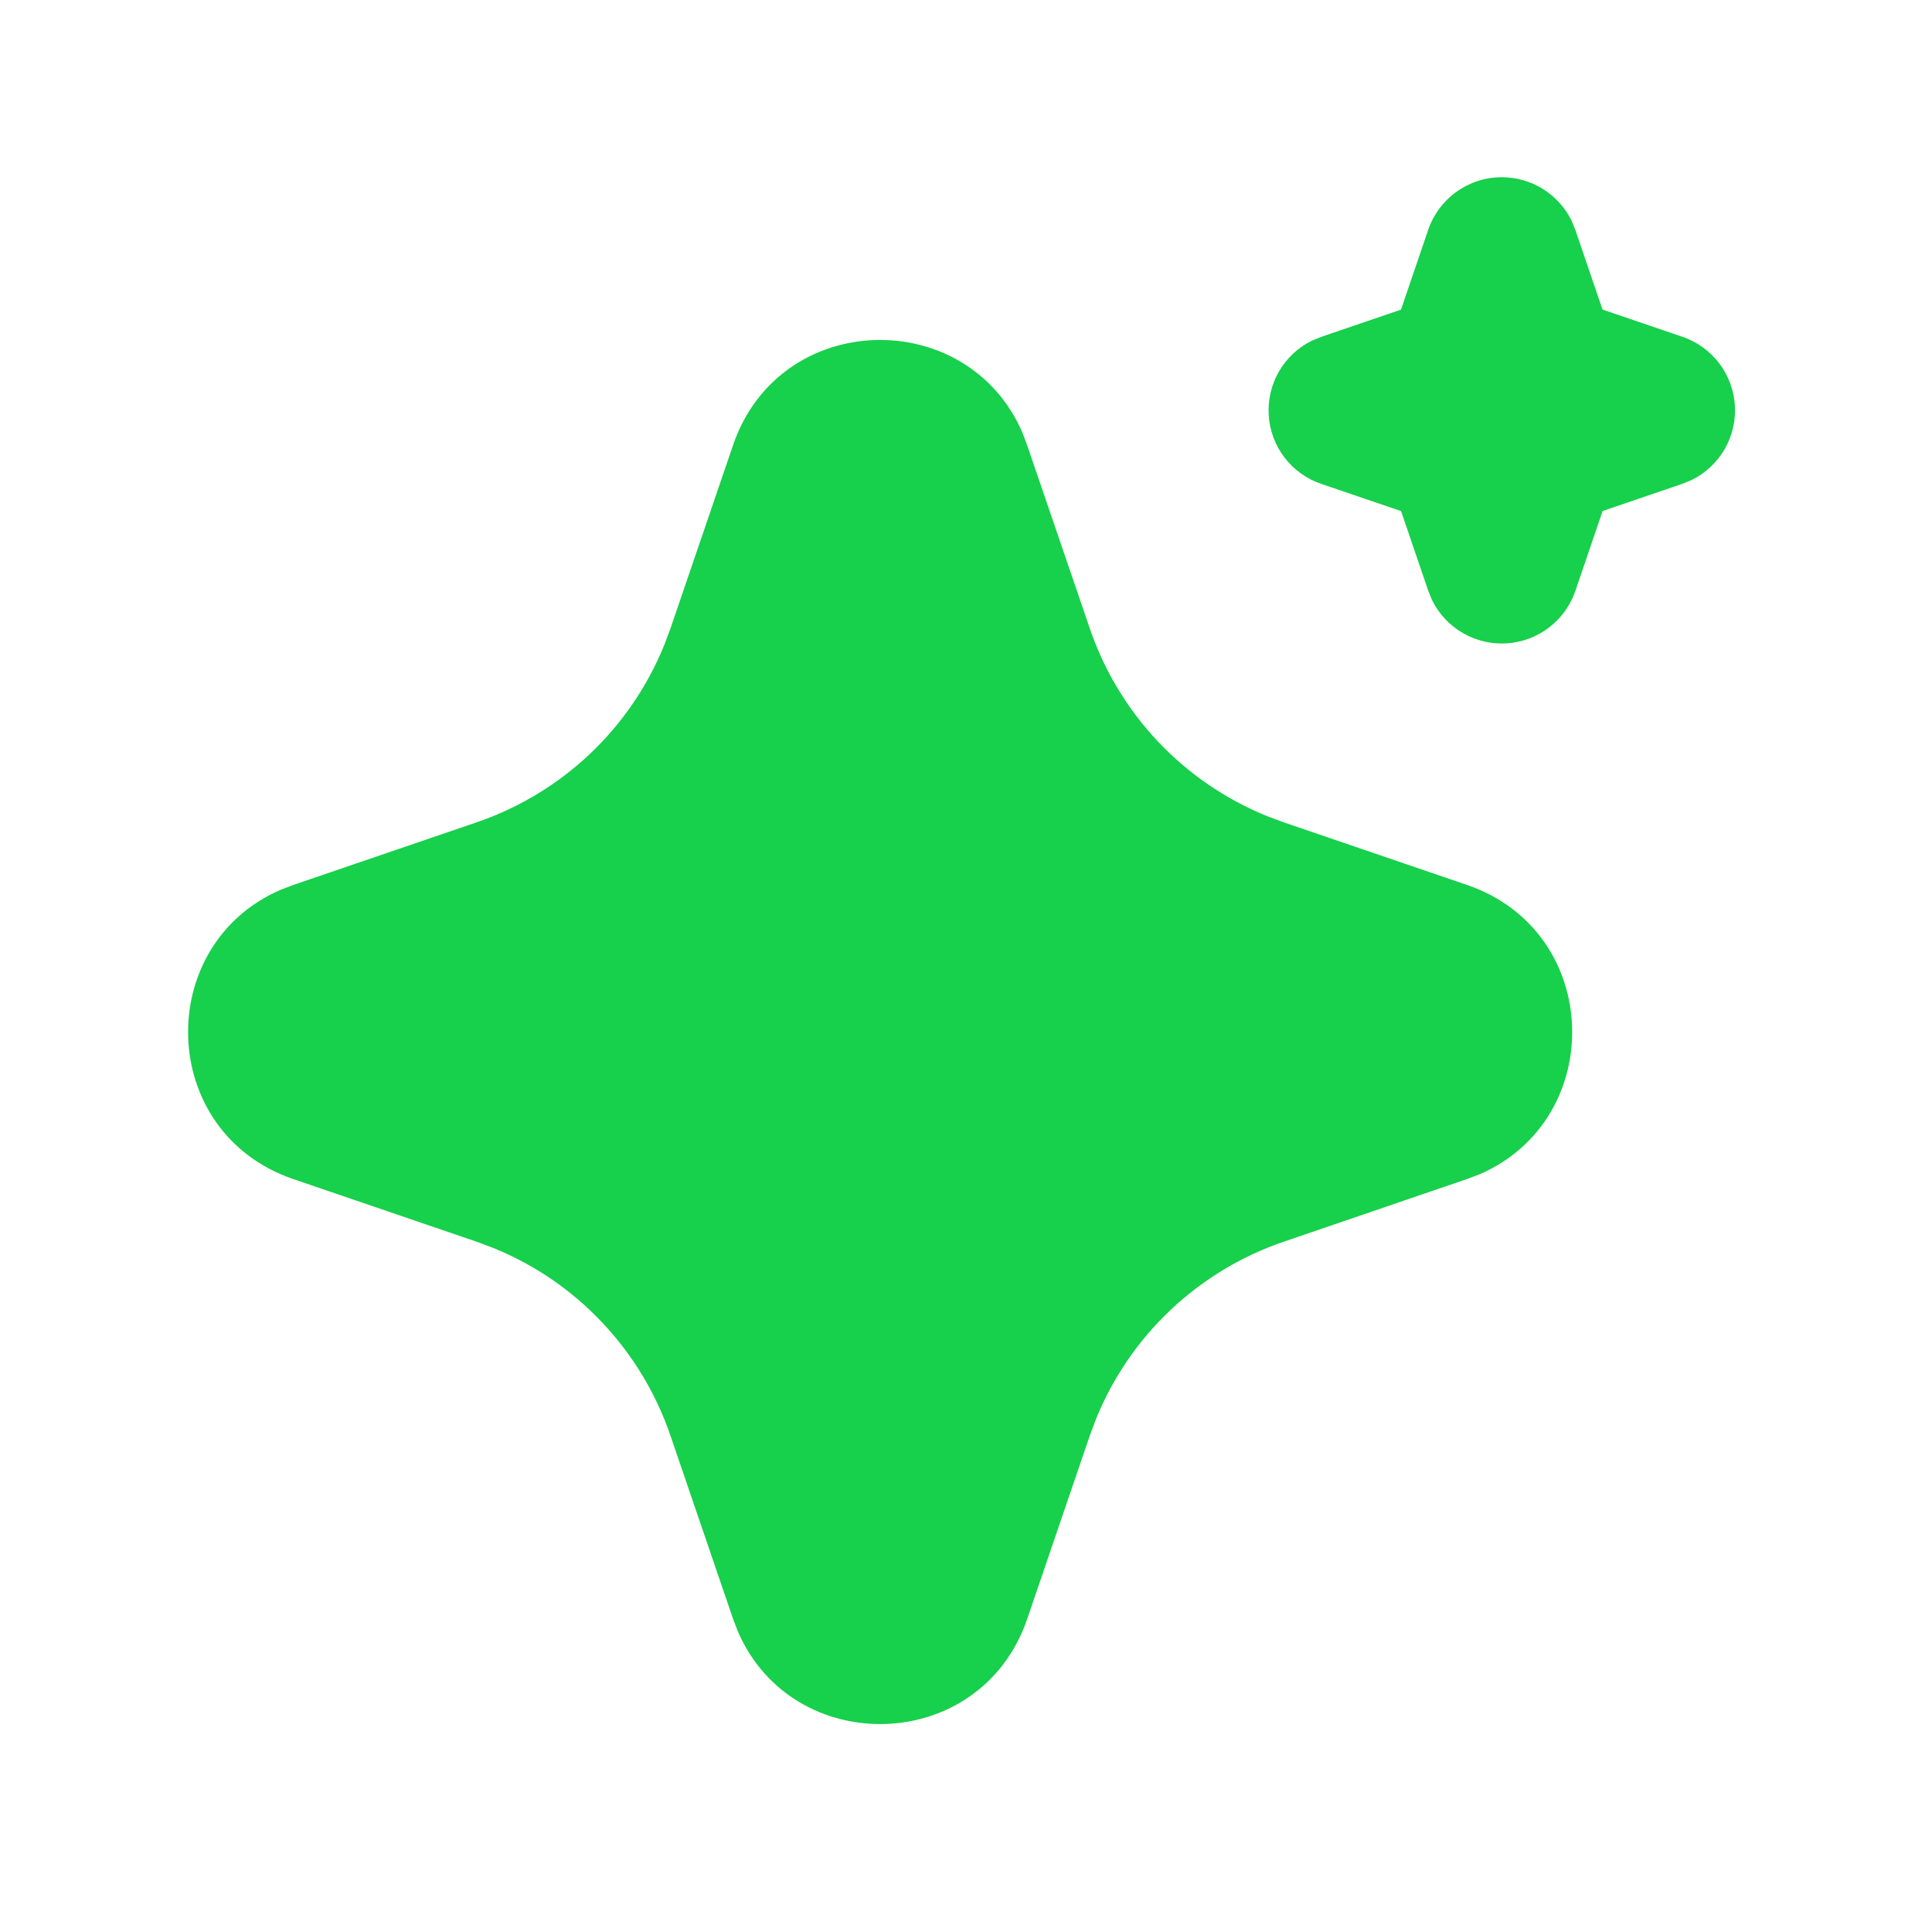 <svg width="26" height="26" viewBox="0 0 26 26" fill="none" xmlns="http://www.w3.org/2000/svg">
<g id="mingcute:ai-fill">
<g id="Group">
<path id="Vector" d="M9.865 5.991C10.49 4.16 13.019 4.105 13.76 5.824L13.823 5.992L14.667 8.46C14.86 9.026 15.173 9.544 15.583 9.979C15.994 10.414 16.493 10.755 17.047 10.981L17.274 11.066L19.742 11.909C21.572 12.534 21.628 15.063 19.909 15.804L19.742 15.867L17.274 16.711C16.708 16.904 16.19 17.217 15.755 17.627C15.319 18.038 14.977 18.537 14.752 19.091L14.667 19.317L13.824 21.786C13.199 23.616 10.67 23.672 9.929 21.953L9.865 21.786L9.022 19.318C8.828 18.752 8.516 18.234 8.105 17.799C7.695 17.363 7.196 17.021 6.642 16.796L6.416 16.711L3.948 15.868C2.116 15.243 2.061 12.714 3.78 11.973L3.948 11.909L6.416 11.066C6.982 10.872 7.5 10.56 7.935 10.149C8.37 9.739 8.711 9.24 8.937 8.686L9.022 8.46L9.865 5.991ZM20.21 2.385C20.406 2.385 20.598 2.44 20.764 2.543C20.93 2.647 21.064 2.795 21.15 2.97L21.2 3.093L21.566 4.166L22.64 4.532C22.836 4.598 23.008 4.722 23.134 4.886C23.26 5.05 23.334 5.249 23.347 5.455C23.36 5.662 23.312 5.868 23.208 6.047C23.104 6.226 22.949 6.37 22.763 6.461L22.64 6.511L21.567 6.877L21.201 7.951C21.134 8.147 21.011 8.319 20.846 8.445C20.682 8.571 20.484 8.645 20.277 8.658C20.07 8.671 19.865 8.623 19.686 8.519C19.506 8.415 19.362 8.26 19.271 8.074L19.221 7.951L18.855 6.878L17.781 6.512C17.585 6.446 17.413 6.323 17.287 6.158C17.161 5.994 17.087 5.796 17.074 5.589C17.061 5.382 17.109 5.176 17.213 4.997C17.317 4.818 17.472 4.674 17.658 4.583L17.781 4.533L18.854 4.167L19.22 3.093C19.291 2.886 19.424 2.707 19.602 2.58C19.779 2.453 19.992 2.385 20.21 2.385Z" fill="#17D04B"/>
</g>
</g>
</svg>
